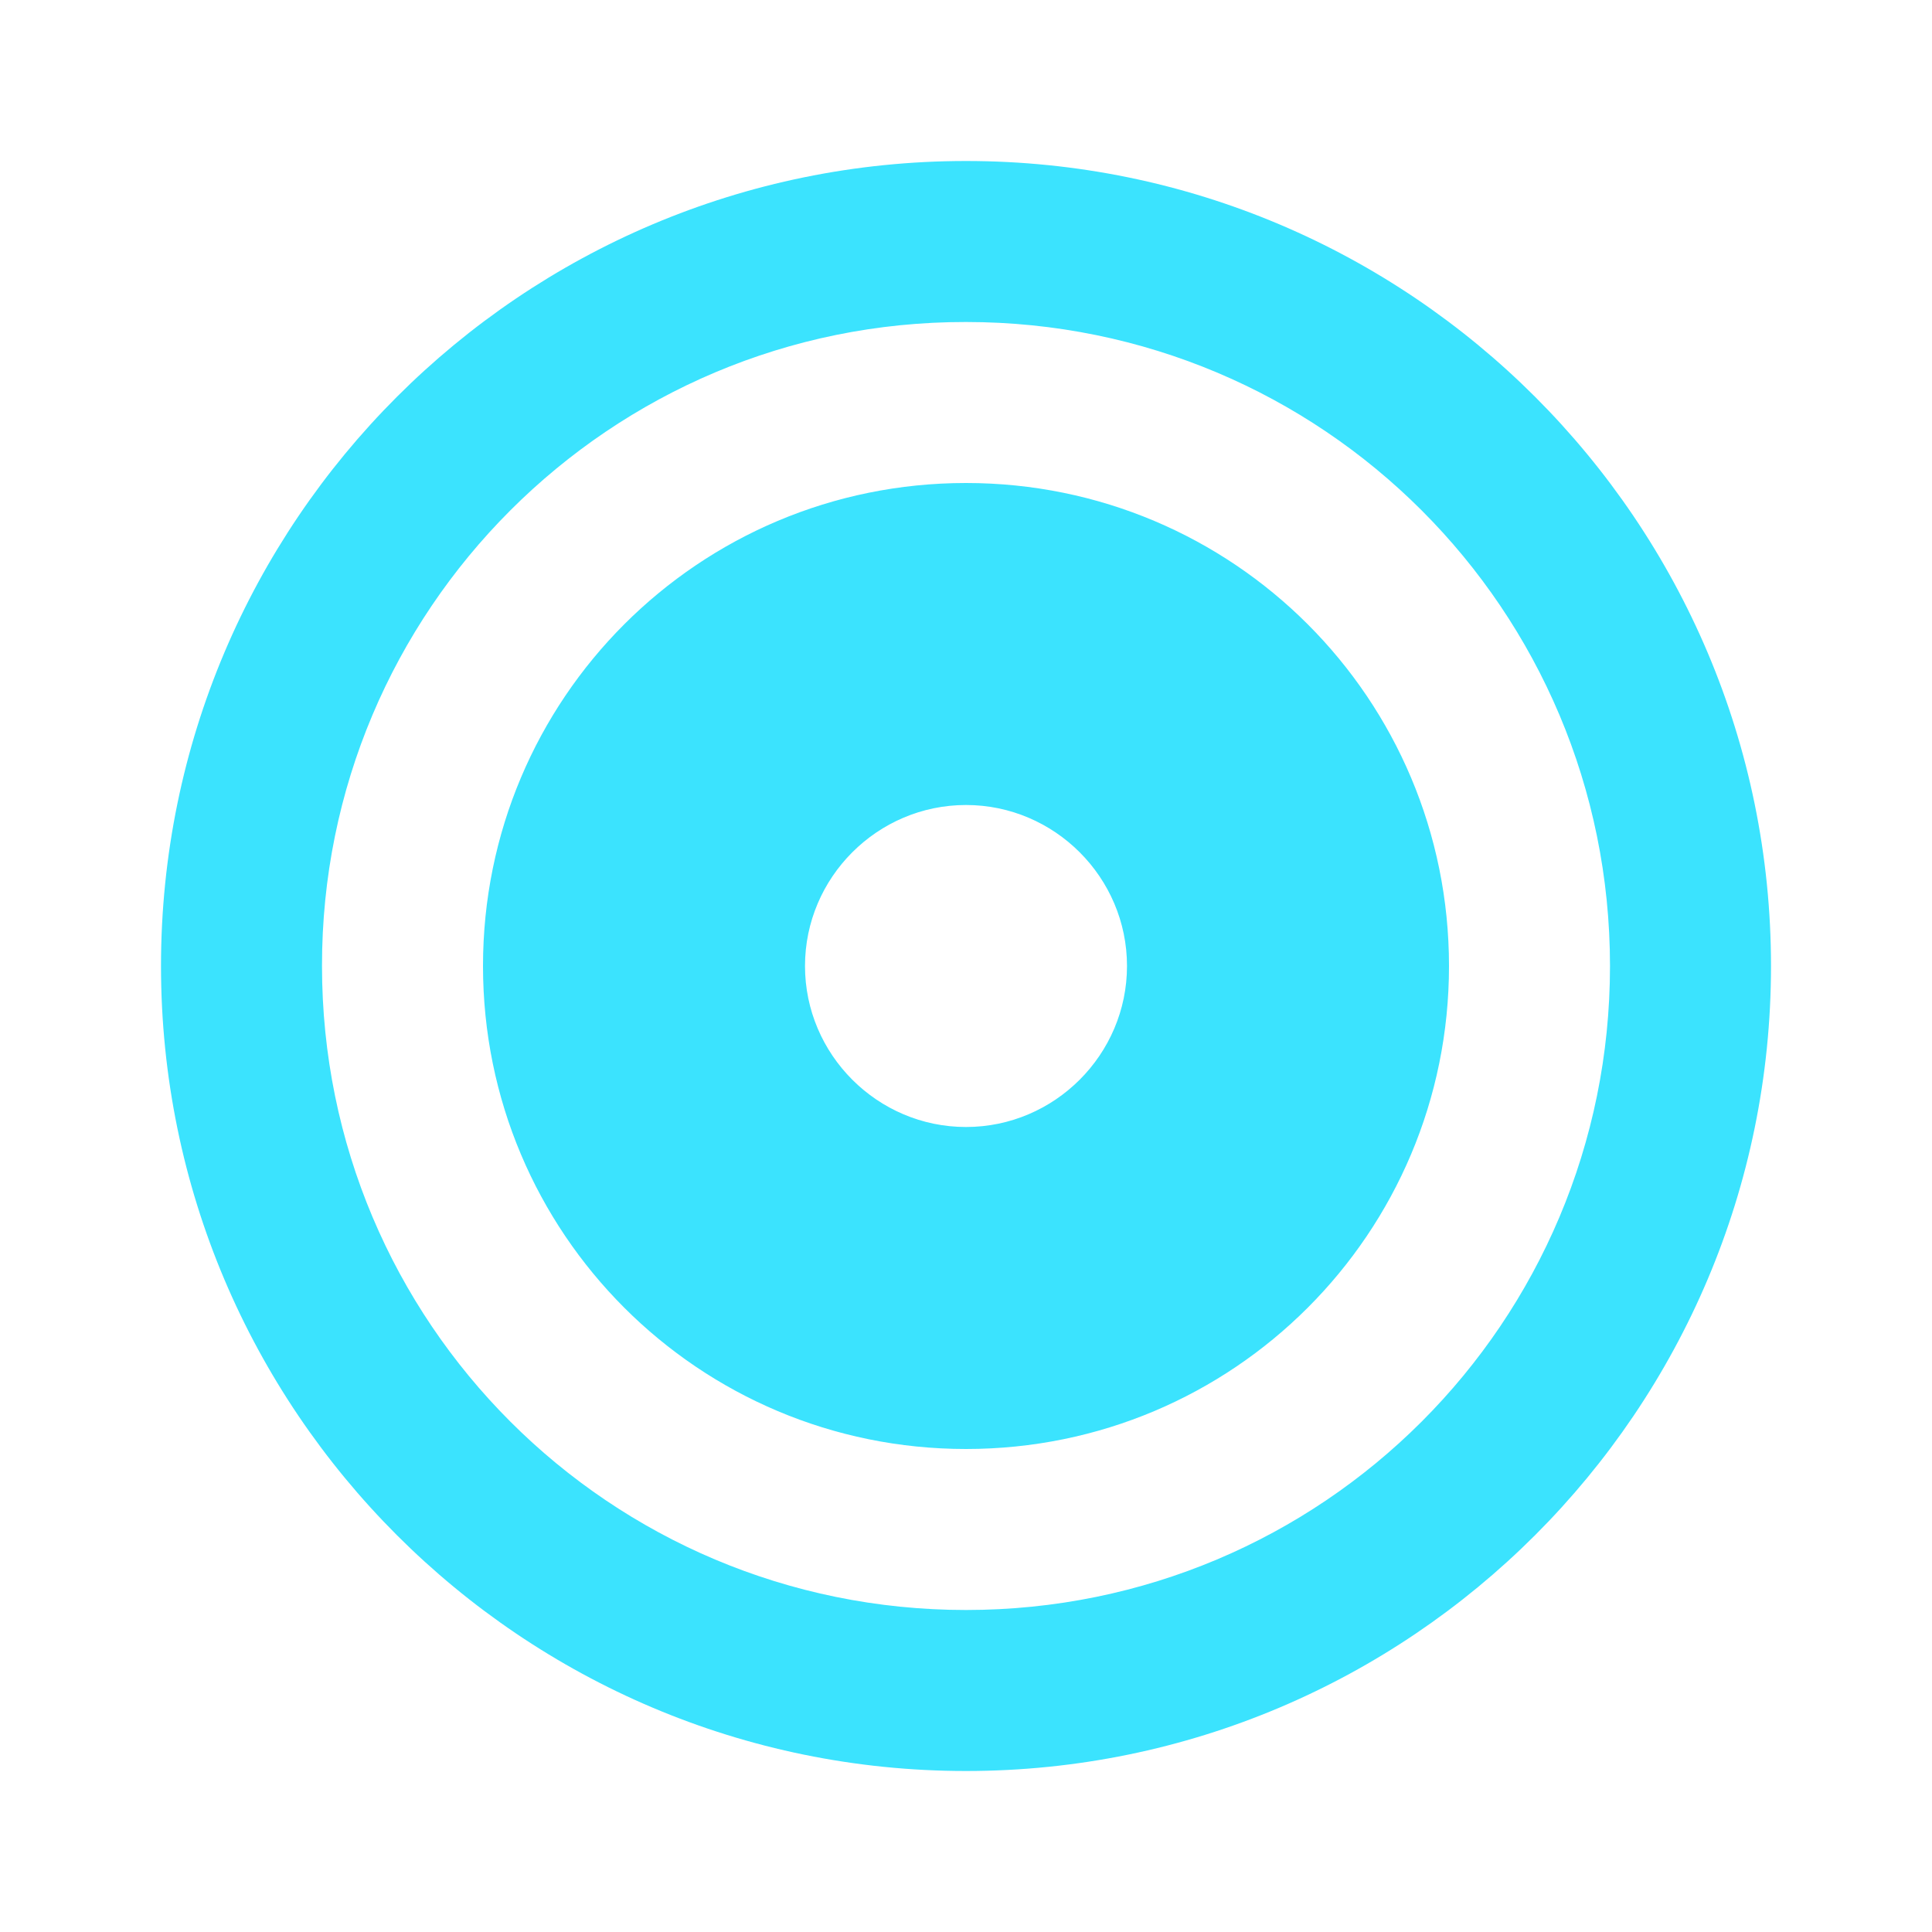 <svg xmlns="http://www.w3.org/2000/svg" xmlns:xlink="http://www.w3.org/1999/xlink" fill="none" version="1.1" width="24" height="24" viewBox="0 0 24 24"><defs><clipPath id="master_svg0_326_3878"><rect x="0" y="0" width="24" height="24" rx="0"/></clipPath></defs><g clip-path="url(#master_svg0_326_3878)"><g><path d="M12,2C17.52,2,22,6.48,22,12C22,17.52,17.52,22,12,22C6.48,22,2,17.52,2,12C2,6.48,6.48,2,12,2ZM12,20C16.427,20,20,16.427,20,12C20,7.573,16.427,4,12,4C7.579,3.994,3.994,7.579,4,12C4,16.427,7.573,20,12,20ZM12,18C8.68,18,6,15.32,6,12C6,8.68,8.68,6,12,6C15.32,6,18,8.68,18,12C18,15.32,15.32,18,12,18ZM12,10C10.9,10,10,10.9,10,12C10,13.1,10.9,14,12,14C13.1,14,14,13.1,14,12C14,10.9,13.1,10,12,10Z" fill="#3BE3FE" fill-opacity="1"/></g></g></svg>